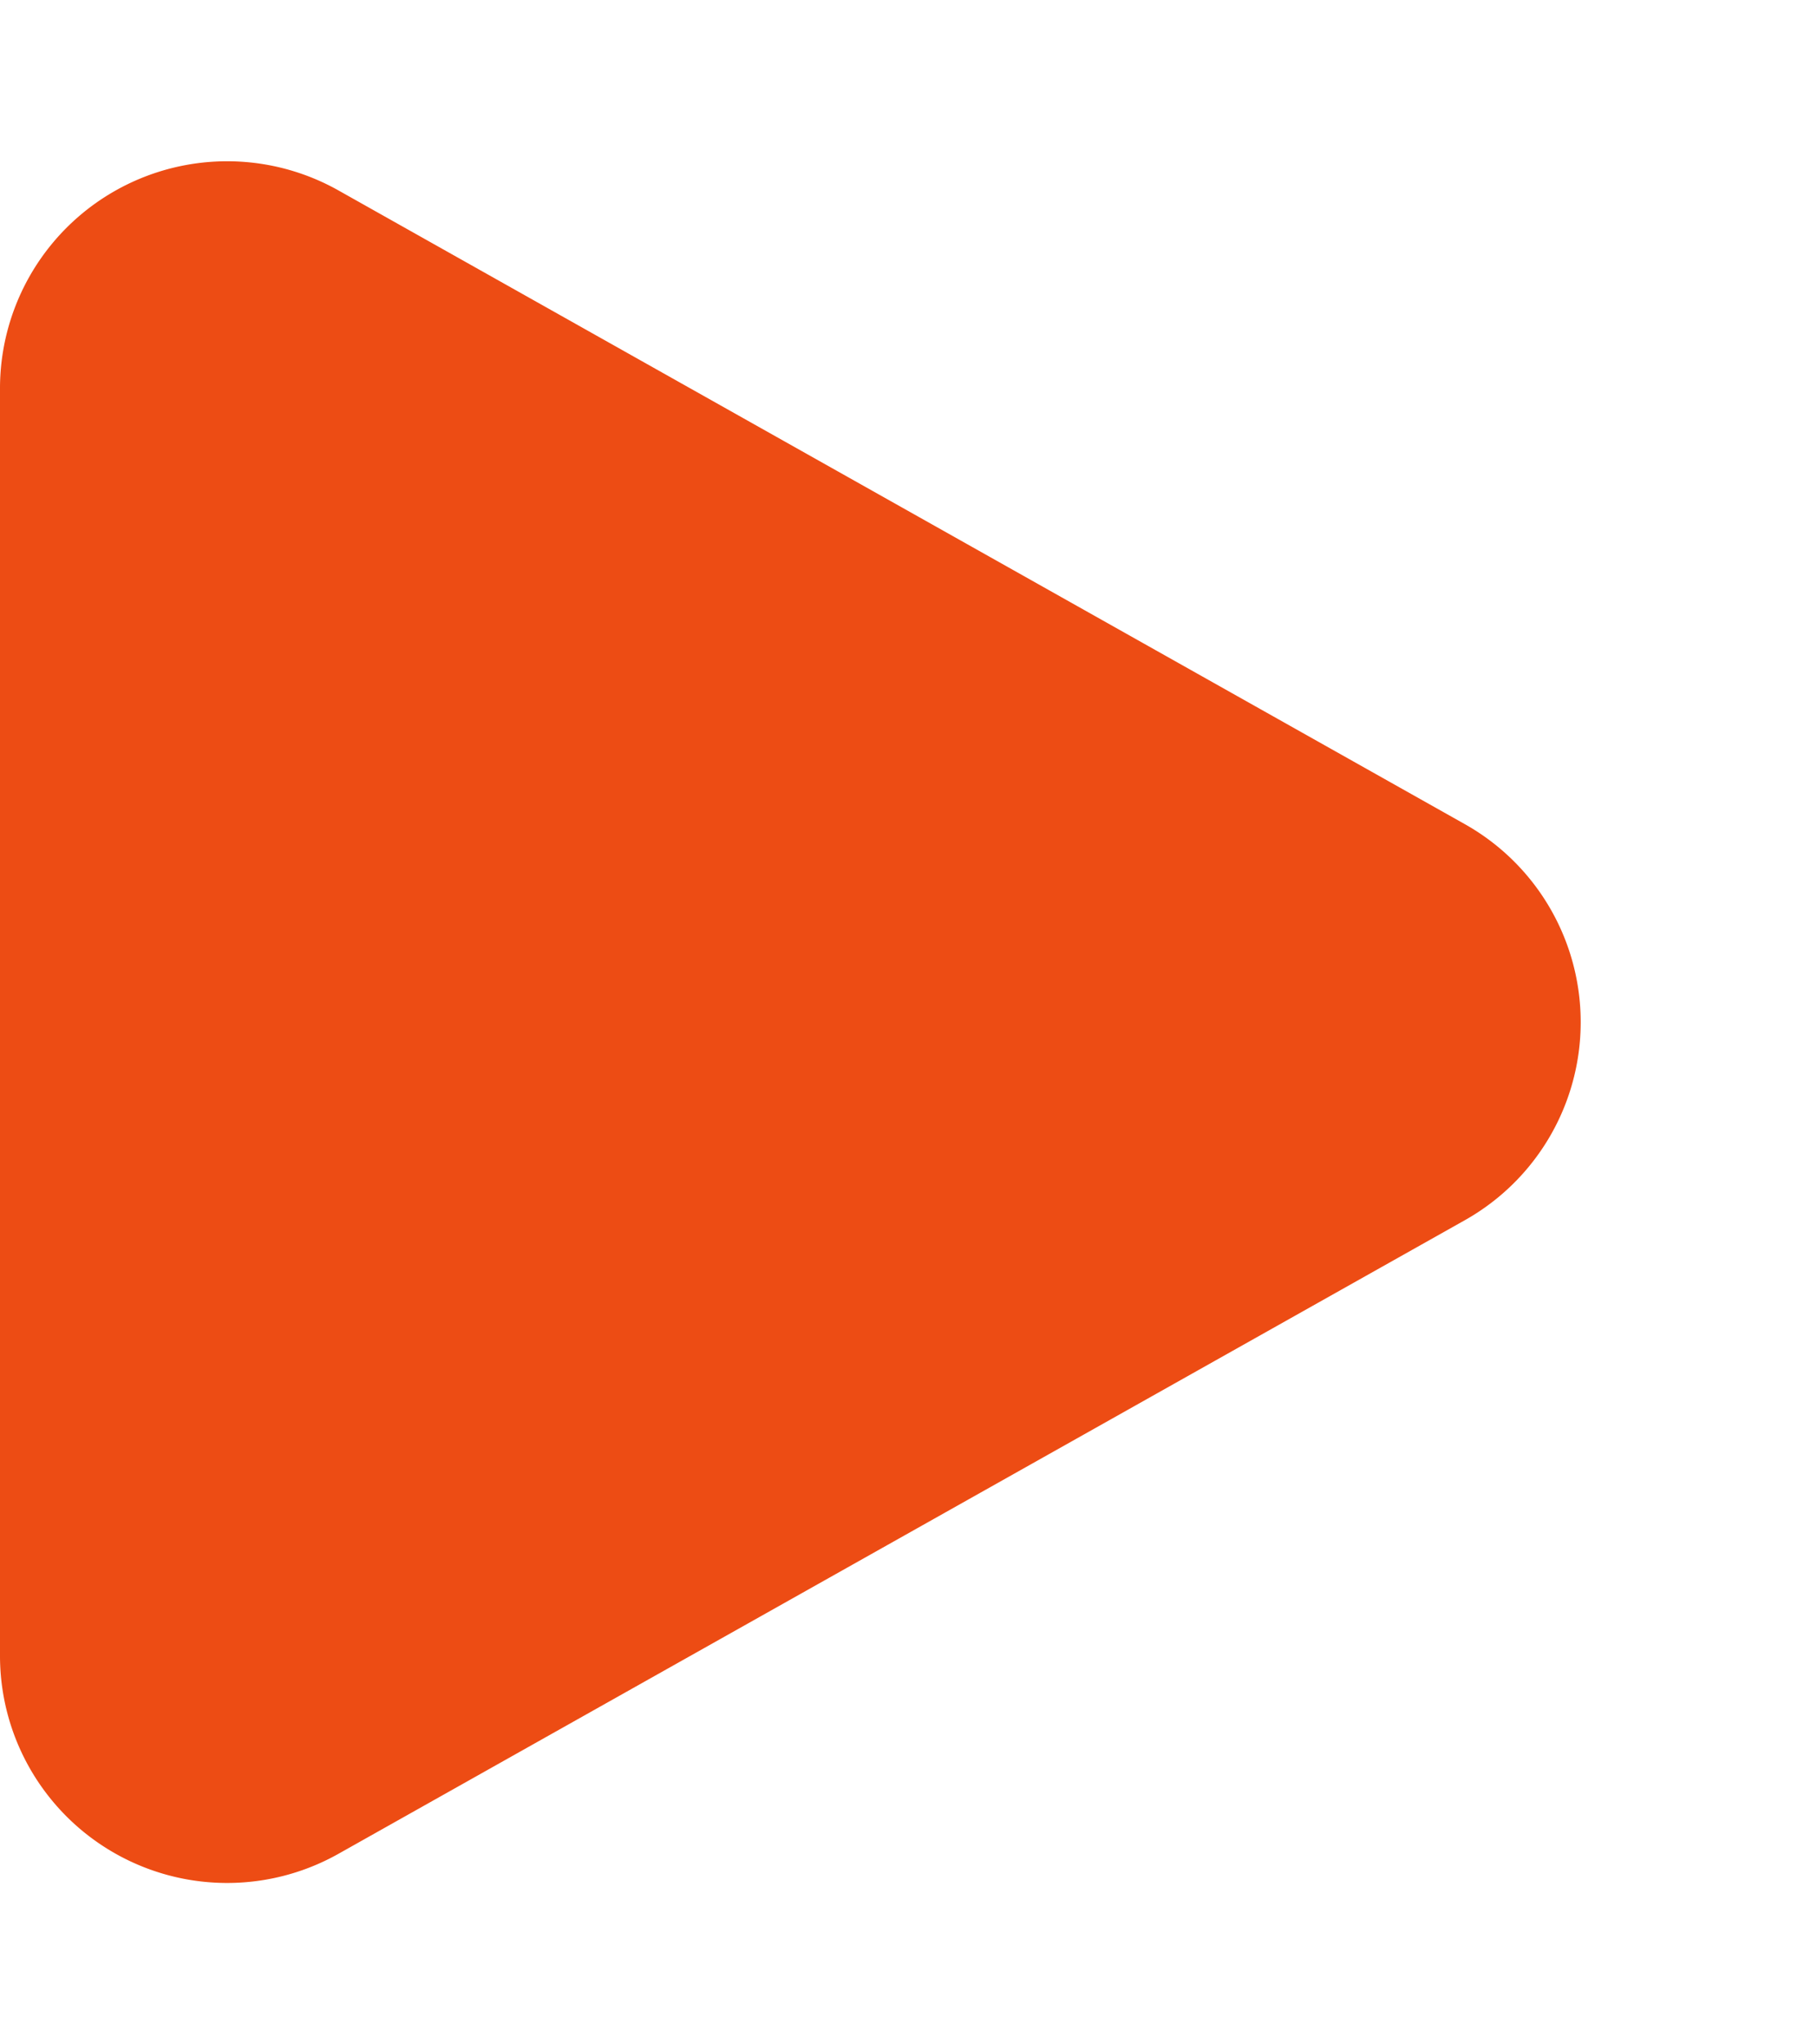 <svg xmlns="http://www.w3.org/2000/svg" width="16" height="18" viewBox="0 0 16 18">
<path id="nav-arrow" d="M7.257,3.1a2,2,0,0,1,3.486,0l5.58,9.921A2,2,0,0,1,14.58,16H3.42a2,2,0,0,1-1.743-2.981Z" transform="translate(16) rotate(90)" fill="#ED4C14"/>
        </svg>
